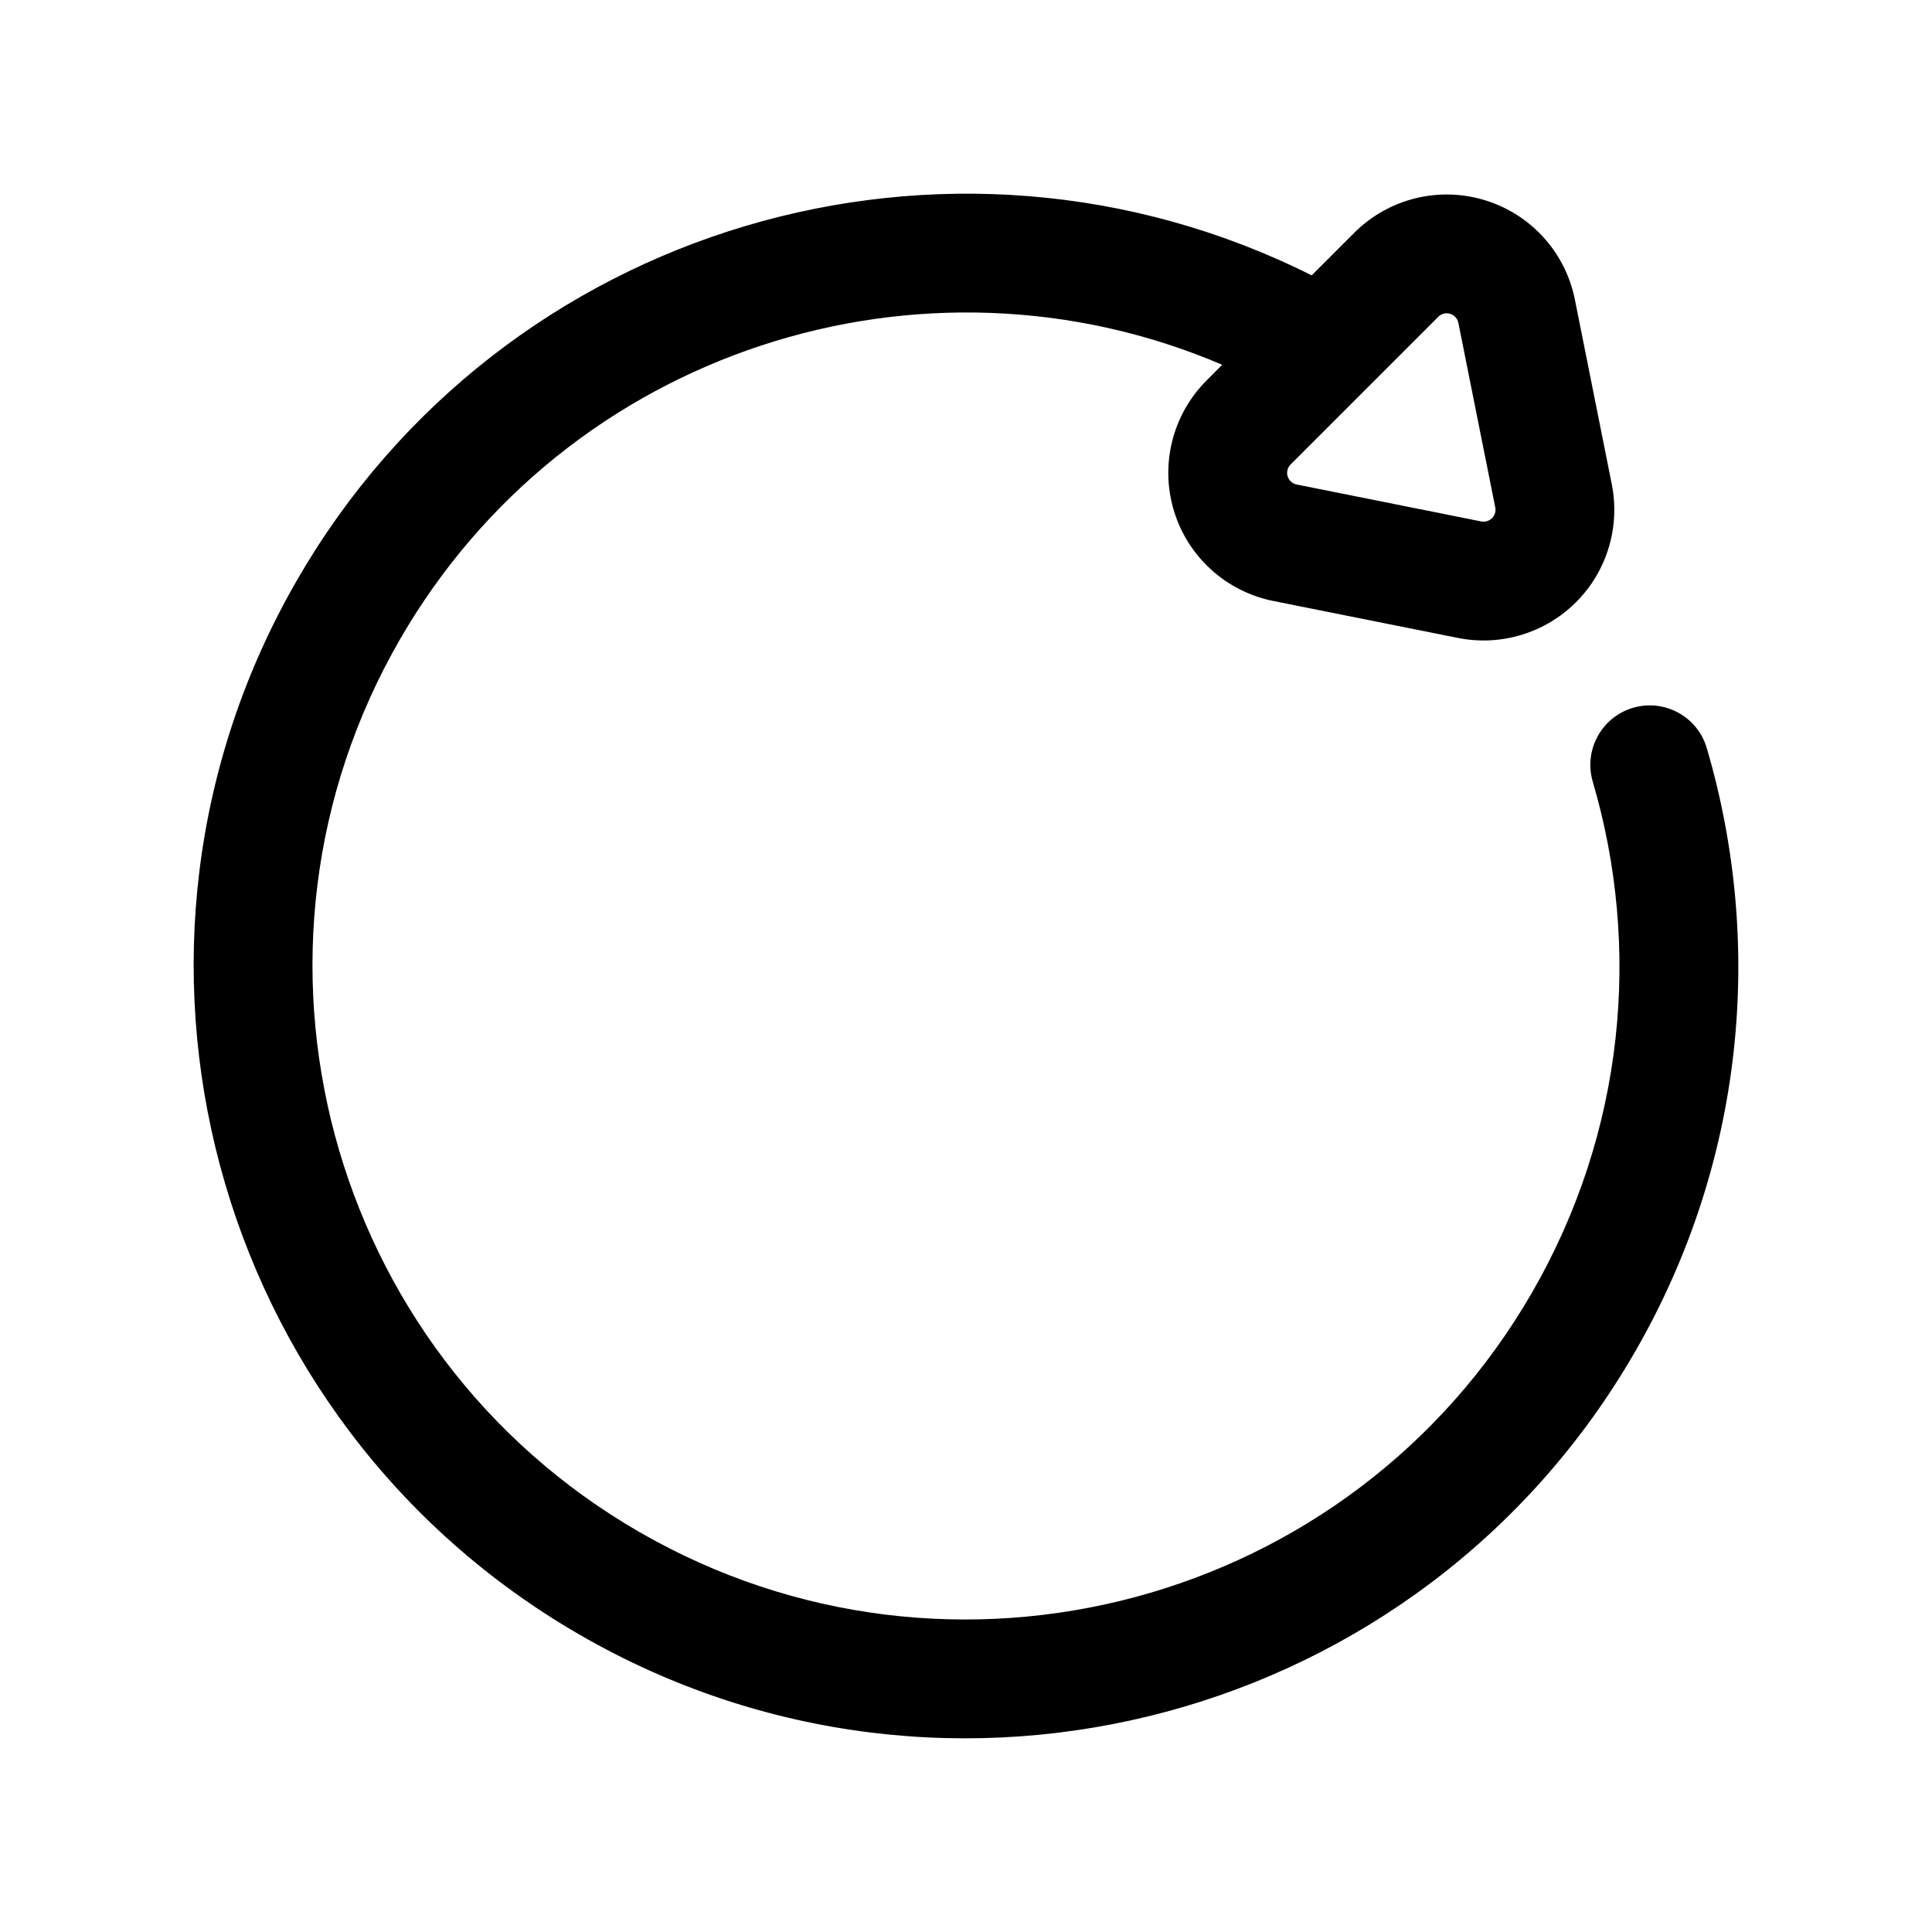 <?xml version="1.0" encoding="UTF-8"?>
<!-- Uploaded to: ICON Repo, www.svgrepo.com, Generator: ICON Repo Mixer Tools -->
<svg fill="#000000" width="800px" height="800px" version="1.1" viewBox="144 144 512 512" xmlns="http://www.w3.org/2000/svg">
 <path d="m467.9 240.67-4.141 4.156c-9.035 9.023-12.359 22.293-8.66 34.527 3.699 12.219 13.84 21.414 26.355 23.914l48.918 9.793c11.367 2.269 23.098-1.289 31.301-9.477 8.184-8.188 11.727-19.934 9.461-31.285l-9.777-48.914c-2.504-12.535-11.699-22.656-23.93-26.355-12.234-3.699-25.492-0.379-34.527 8.656l-11.289 11.289c-96.086-48.191-214.43-13.602-268.86 80.691-56.492 97.832-22.926 223.11 74.91 279.58 97.832 56.488 223.11 22.922 279.58-74.91 29.141-50.461 34.32-108.24 19.066-160.1-2.441-8.328-11.211-13.117-19.539-10.66-8.344 2.457-13.117 11.211-10.676 19.555 12.91 43.879 8.535 92.766-16.121 135.46-47.785 82.781-153.79 111.18-236.57 63.387-82.781-47.785-111.18-153.79-63.387-236.57 44.258-76.672 138.47-106.7 217.88-72.738zm62.582-11.113 9.777 48.914c0.207 1.039-0.109 2.109-0.867 2.852-0.738 0.738-1.809 1.07-2.832 0.867l-48.934-9.793c-1.133-0.223-2.047-1.055-2.391-2.176-0.332-1.102-0.031-2.312 0.785-3.133l39.141-39.137c0.816-0.82 2.031-1.137 3.133-0.789 1.117 0.332 1.953 1.258 2.188 2.394z" fill-rule="evenodd"/>
</svg>